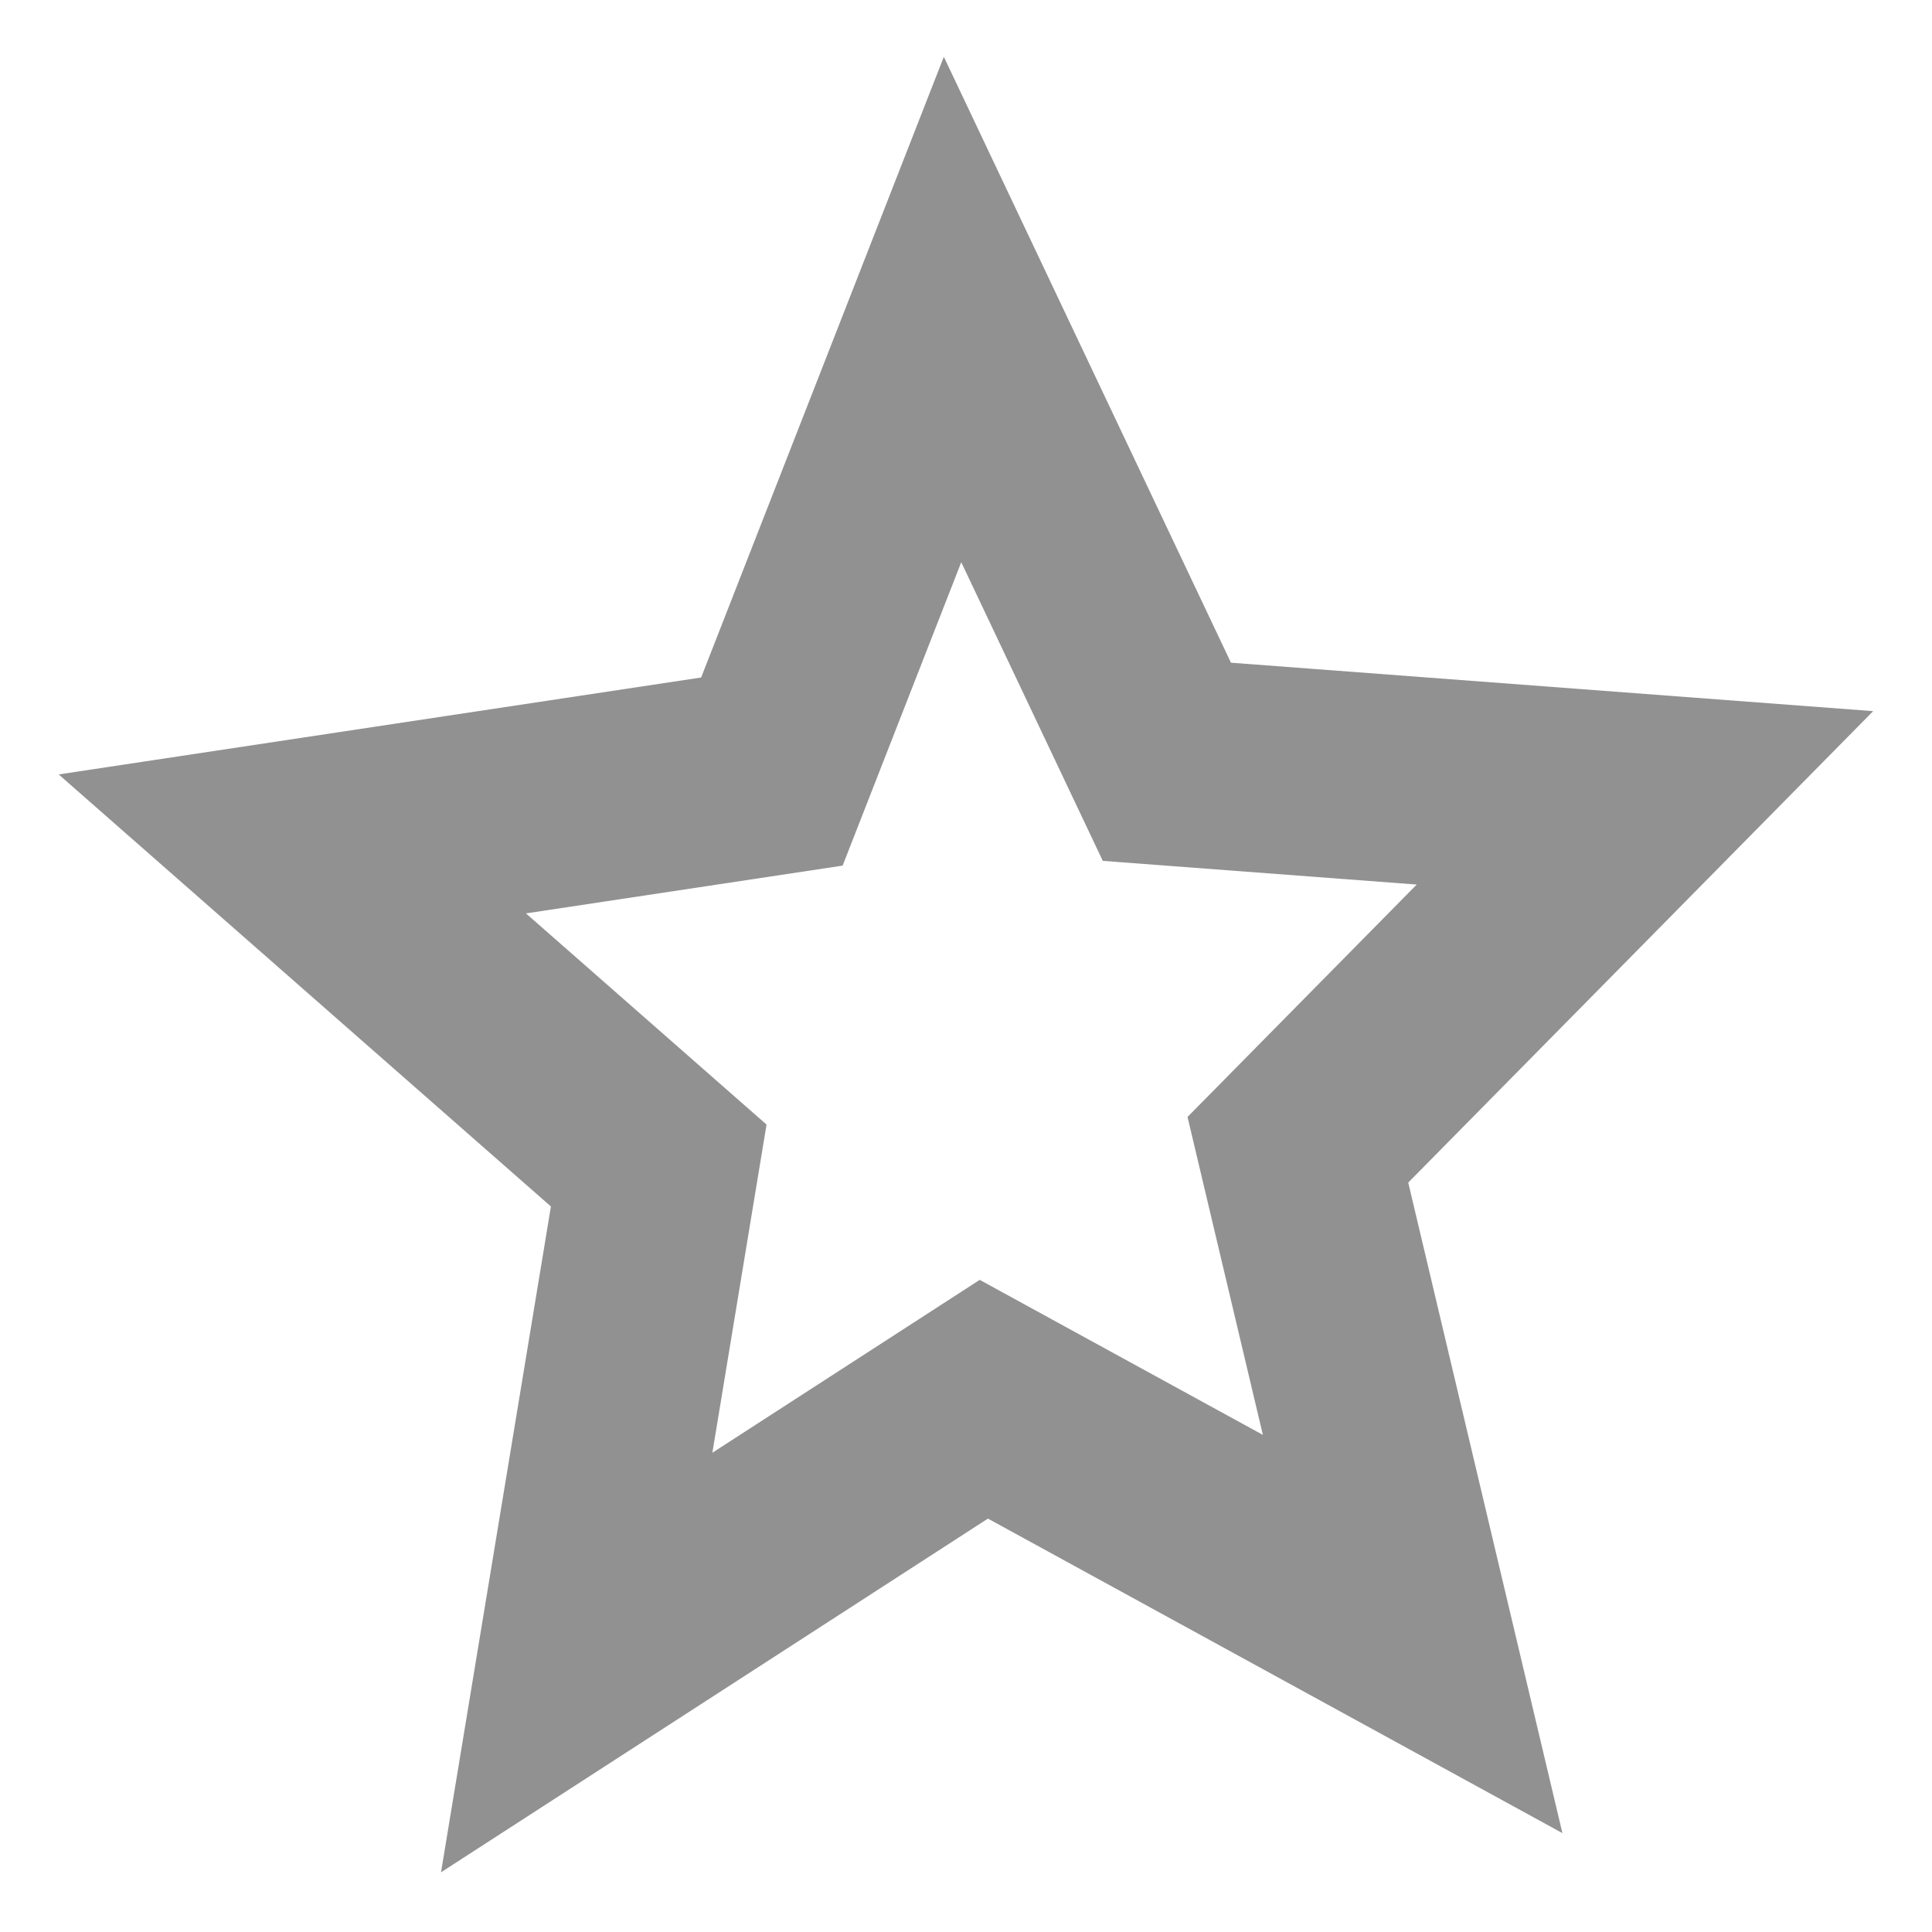 <?xml version="1.0" encoding="UTF-8" standalone="no"?>
<!-- Created with Inkscape (http://www.inkscape.org/) -->

<svg
   xmlns:dc="http://purl.org/dc/elements/1.1/"
   xmlns:cc="http://creativecommons.org/ns#"
   xmlns:rdf="http://www.w3.org/1999/02/22-rdf-syntax-ns#"
   xmlns:svg="http://www.w3.org/2000/svg"
   xmlns="http://www.w3.org/2000/svg"
   xmlns:sodipodi="http://sodipodi.sourceforge.net/DTD/sodipodi-0.dtd"
   xmlns:inkscape="http://www.inkscape.org/namespaces/inkscape"
   width="38"
   height="38"
   viewBox="0 0 10.054 10.054"
   version="1.1"
   id="svg830"
   inkscape:version="0.92.2 2405546, 2018-03-11"
   sodipodi:docname="browserAction-review.svg">
  <defs
     id="defs824" />
  <sodipodi:namedview
     id="base"
     pagecolor="#ffffff"
     bordercolor="#666666"
     borderopacity="1.0"
     inkscape:pageopacity="0.0"
     inkscape:pageshadow="2"
     inkscape:zoom="11.2"
     inkscape:cx="32.467265"
     inkscape:cy="15.819073"
     inkscape:document-units="mm"
     inkscape:current-layer="layer1"
     showgrid="false"
     units="px"
     inkscape:window-width="1600"
     inkscape:window-height="841"
     inkscape:window-x="0"
     inkscape:window-y="0"
     inkscape:window-maximized="1" />
  <g
     inkscape:label="Ebene 1"
     inkscape:groupmode="layer"
     id="layer1"
     transform="translate(0,-286.946)">
    <path
       sodipodi:type="star"
       style="opacity:1;fill:none;fill-opacity:1;stroke:#919191;stroke-width:3.839;stroke-linecap:square;stroke-linejoin:miter;stroke-miterlimit:4;stroke-dasharray:none;stroke-opacity:1"
       id="path1375"
       sodipodi:sides="5"
       sodipodi:cx="13.296659"
       sodipodi:cy="285.24011"
       sodipodi:r1="13.713037"
       sodipodi:r2="6.4780655"
       sodipodi:arg1="0.90975316"
       sodipodi:arg2="1.5470626"
       inkscape:flatsided="false"
       inkscape:rounded="0"
       inkscape:randomized="0"
       d="m 21.716,296.065 -8.265,-4.348 -7.847,4.876 1.581,-9.204 -7.062,-5.956 9.243,-1.34 3.482,-8.557 4.131,8.376 9.214,0.668 -6.689,6.517 z"
       inkscape:transform-center-x="0.037474818"
       inkscape:transform-center-y="-0.33085789"
       transform="matrix(0.27,0,0,0.281,1.488,212.255)" />
  </g>
</svg>
